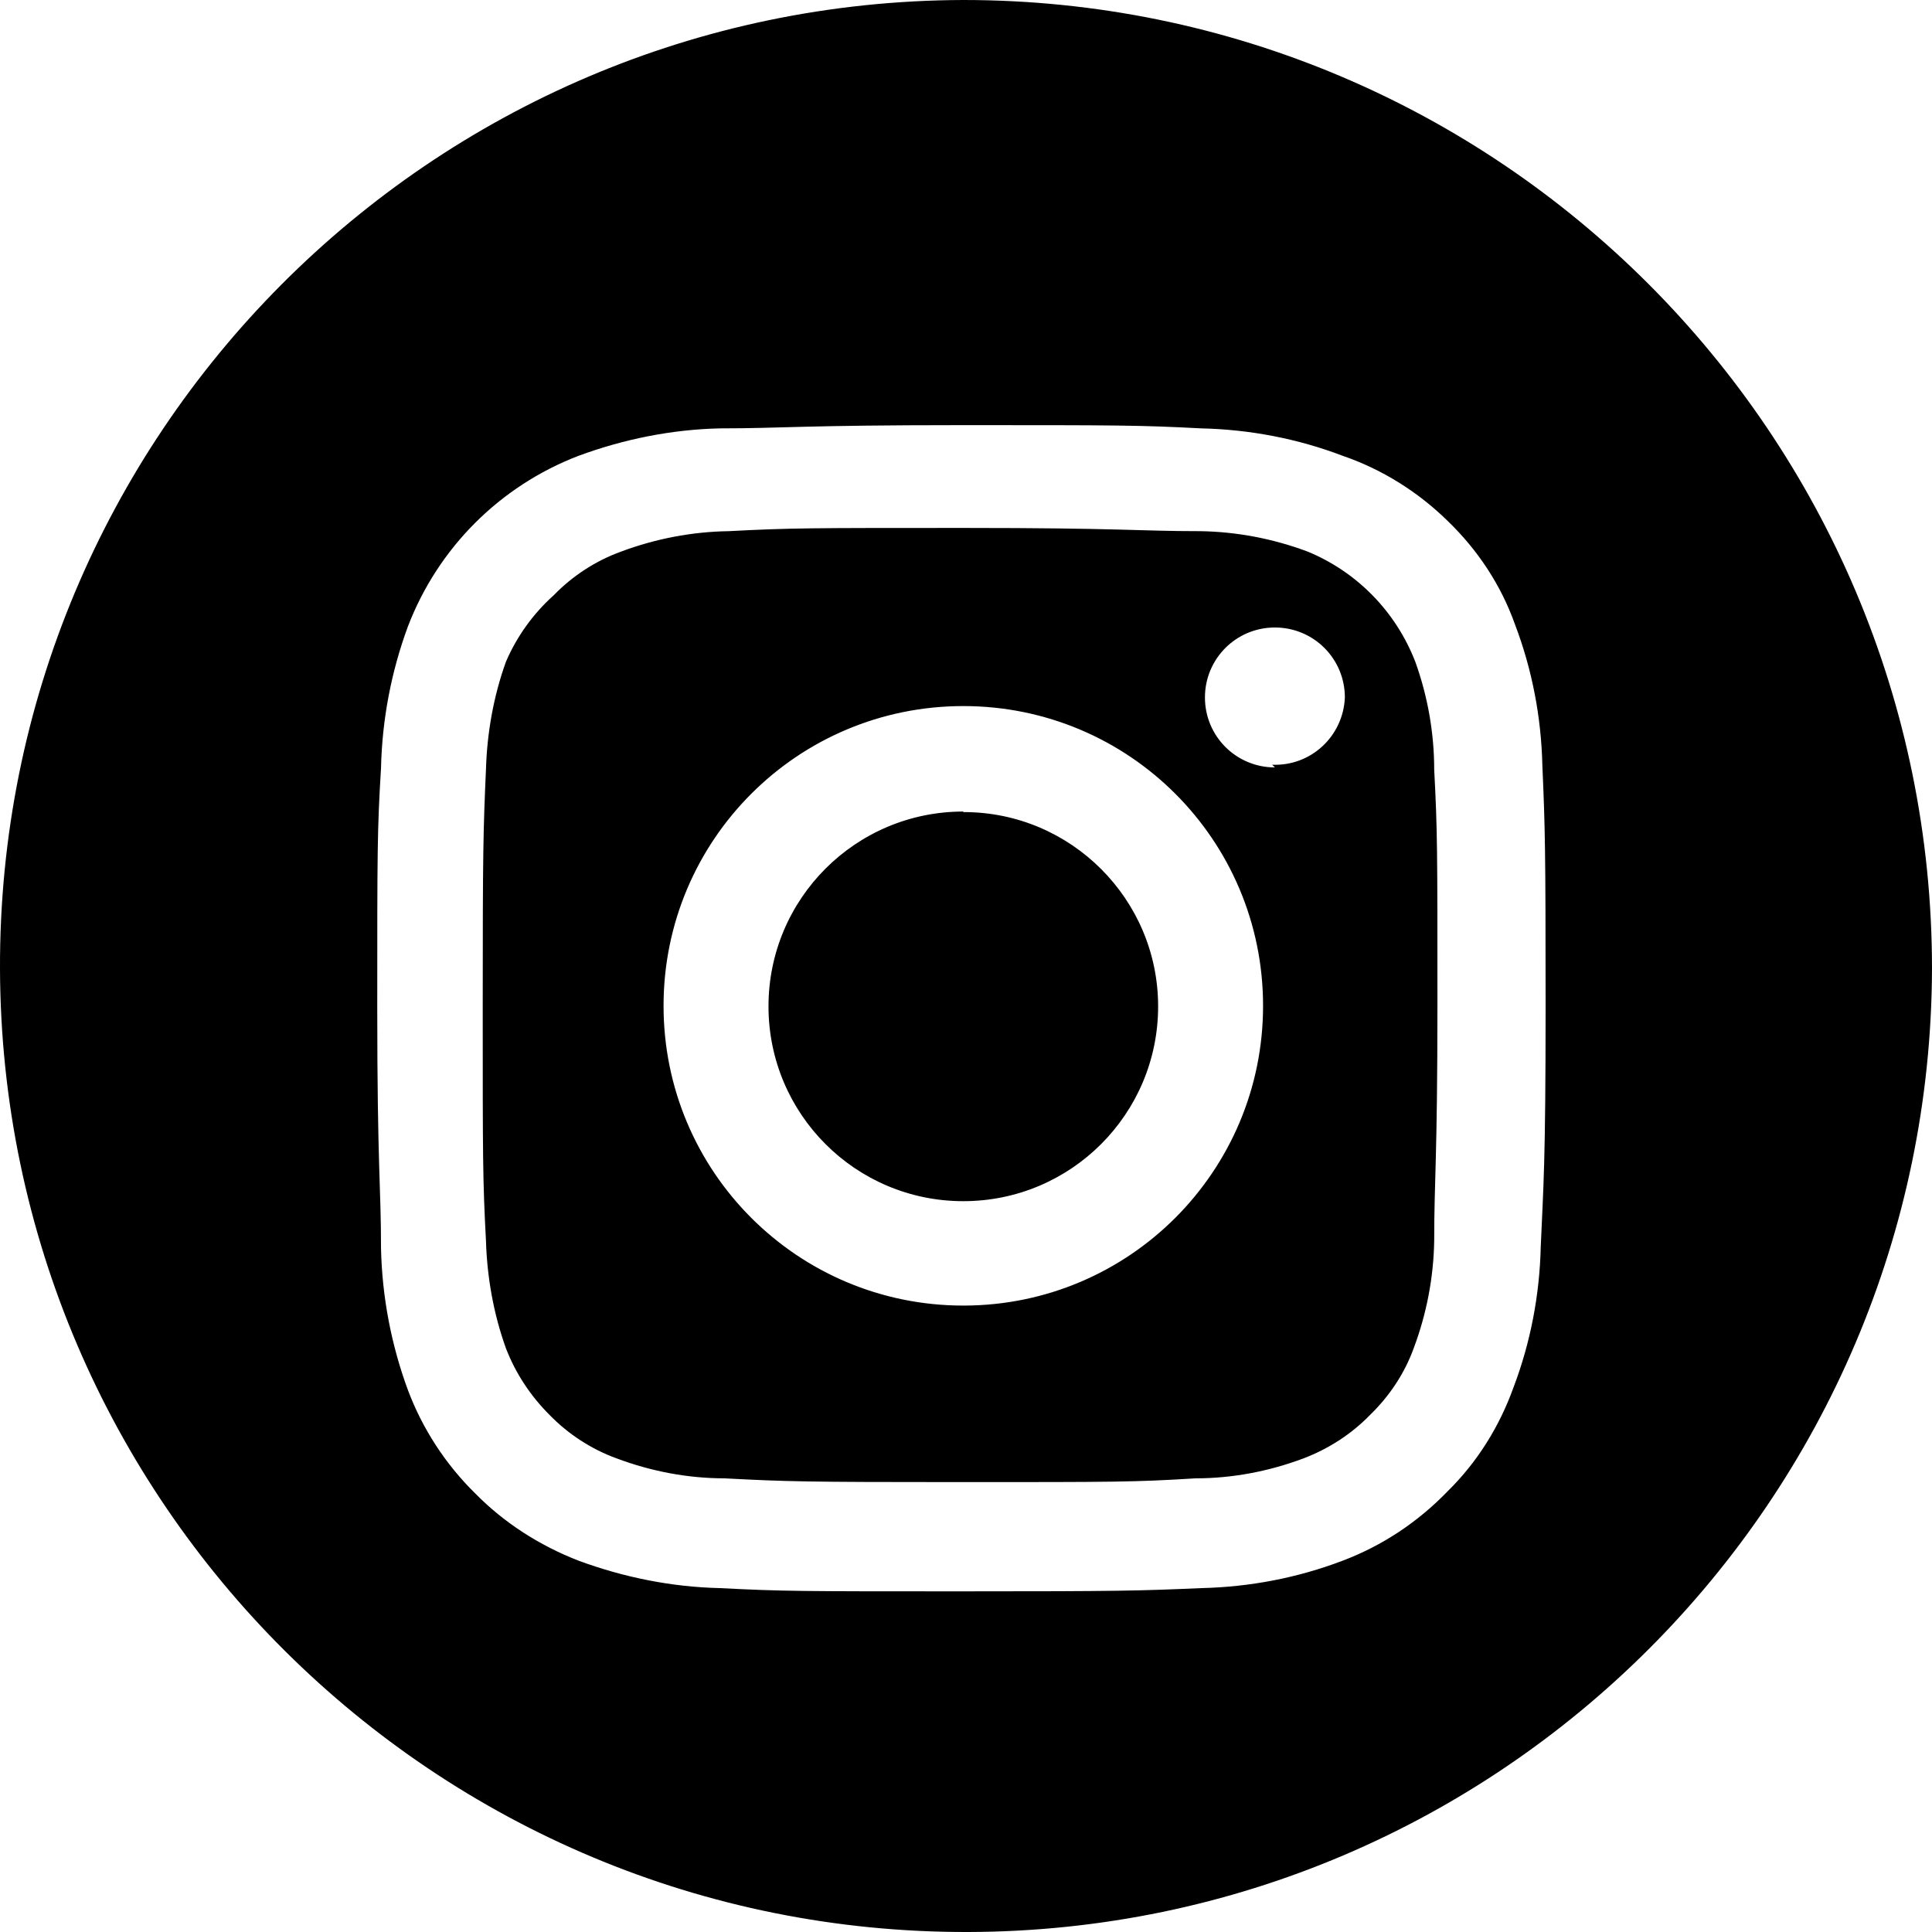 <?xml version="1.0" encoding="UTF-8"?>
<svg id="_レイヤー_1" data-name="レイヤー 1" xmlns="http://www.w3.org/2000/svg" viewBox="0 0 35.9 35.9">
  <g id="_レイヤー_2" data-name="レイヤー 2">
    <g id="_レイヤー_1-2" data-name="レイヤー 1-2">
      <path d="m17.9,15.08c-2,0-3.62,1.62-3.62,3.62,0,2,1.62,3.62,3.62,3.62,2,0,3.62-1.62,3.62-3.62,0,0,0,0,0,0,0-1.99-1.62-3.61-3.61-3.61,0,0,0,0-.01,0Zm8.4-2.78c-.36-.93-1.08-1.67-2-2.05-.64-.24-1.32-.37-2-.38-1.14,0-1.48-.06-4.38-.06s-3.23,0-4.38.06c-.68.01-1.36.14-2,.38-.47.17-.9.45-1.25.81-.38.34-.69.77-.89,1.24-.23.64-.35,1.32-.37,2-.05,1.14-.06,1.48-.06,4.37s0,3.24.06,4.38c.02.68.14,1.36.37,2,.18.47.46.89.81,1.24.35.36.78.64,1.25.81.64.24,1.32.37,2,.37,1.15.06,1.49.07,4.38.07s3.24,0,4.38-.07c.68,0,1.36-.13,2-.37.47-.18.89-.45,1.24-.81.36-.35.64-.77.81-1.24.24-.64.37-1.32.38-2,0-1.14.06-1.48.06-4.38s0-3.23-.06-4.37c0-.68-.12-1.36-.35-2Zm-8.4,11.96c-3.08,0-5.57-2.49-5.57-5.57s2.49-5.57,5.57-5.57,5.57,2.49,5.57,5.57h0c0,3.07-2.48,5.56-5.55,5.57,0,0-.01,0-.02,0Zm5.79-10c-.72,0-1.3-.58-1.3-1.3s.58-1.3,1.3-1.3c.72,0,1.3.58,1.3,1.3h0c-.03.72-.63,1.28-1.35,1.25h0s.05.05.05.05ZM17.9,0C7.99.03-.03,8.09,0,18s8.09,17.93,18,17.9c9.87-.03,17.87-8.03,17.9-17.9C35.9,8.06,27.84,0,17.9,0Zm10.73,23.16c-.02.9-.19,1.79-.51,2.63-.26.72-.67,1.38-1.22,1.92-.55.57-1.21,1.01-1.95,1.29-.84.32-1.73.49-2.63.51-1.15.05-1.52.06-4.47.06s-3.31,0-4.47-.06c-.9-.02-1.79-.2-2.63-.51-.72-.28-1.38-.7-1.92-1.25-.55-.54-.98-1.2-1.25-1.92-.31-.84-.48-1.73-.5-2.63,0-1.15-.07-1.52-.07-4.47s0-3.31.07-4.46c.02-.9.19-1.79.5-2.63.56-1.46,1.71-2.61,3.17-3.17.84-.31,1.73-.49,2.63-.51,1.16,0,1.53-.06,4.47-.06s3.32,0,4.47.06c.9.02,1.79.19,2.63.51.73.25,1.4.67,1.95,1.21.56.54.99,1.19,1.25,1.92.32.84.49,1.73.51,2.63.05,1.15.06,1.52.06,4.46s-.04,3.31-.09,4.47Z"/>
    </g>
  </g>
</svg>